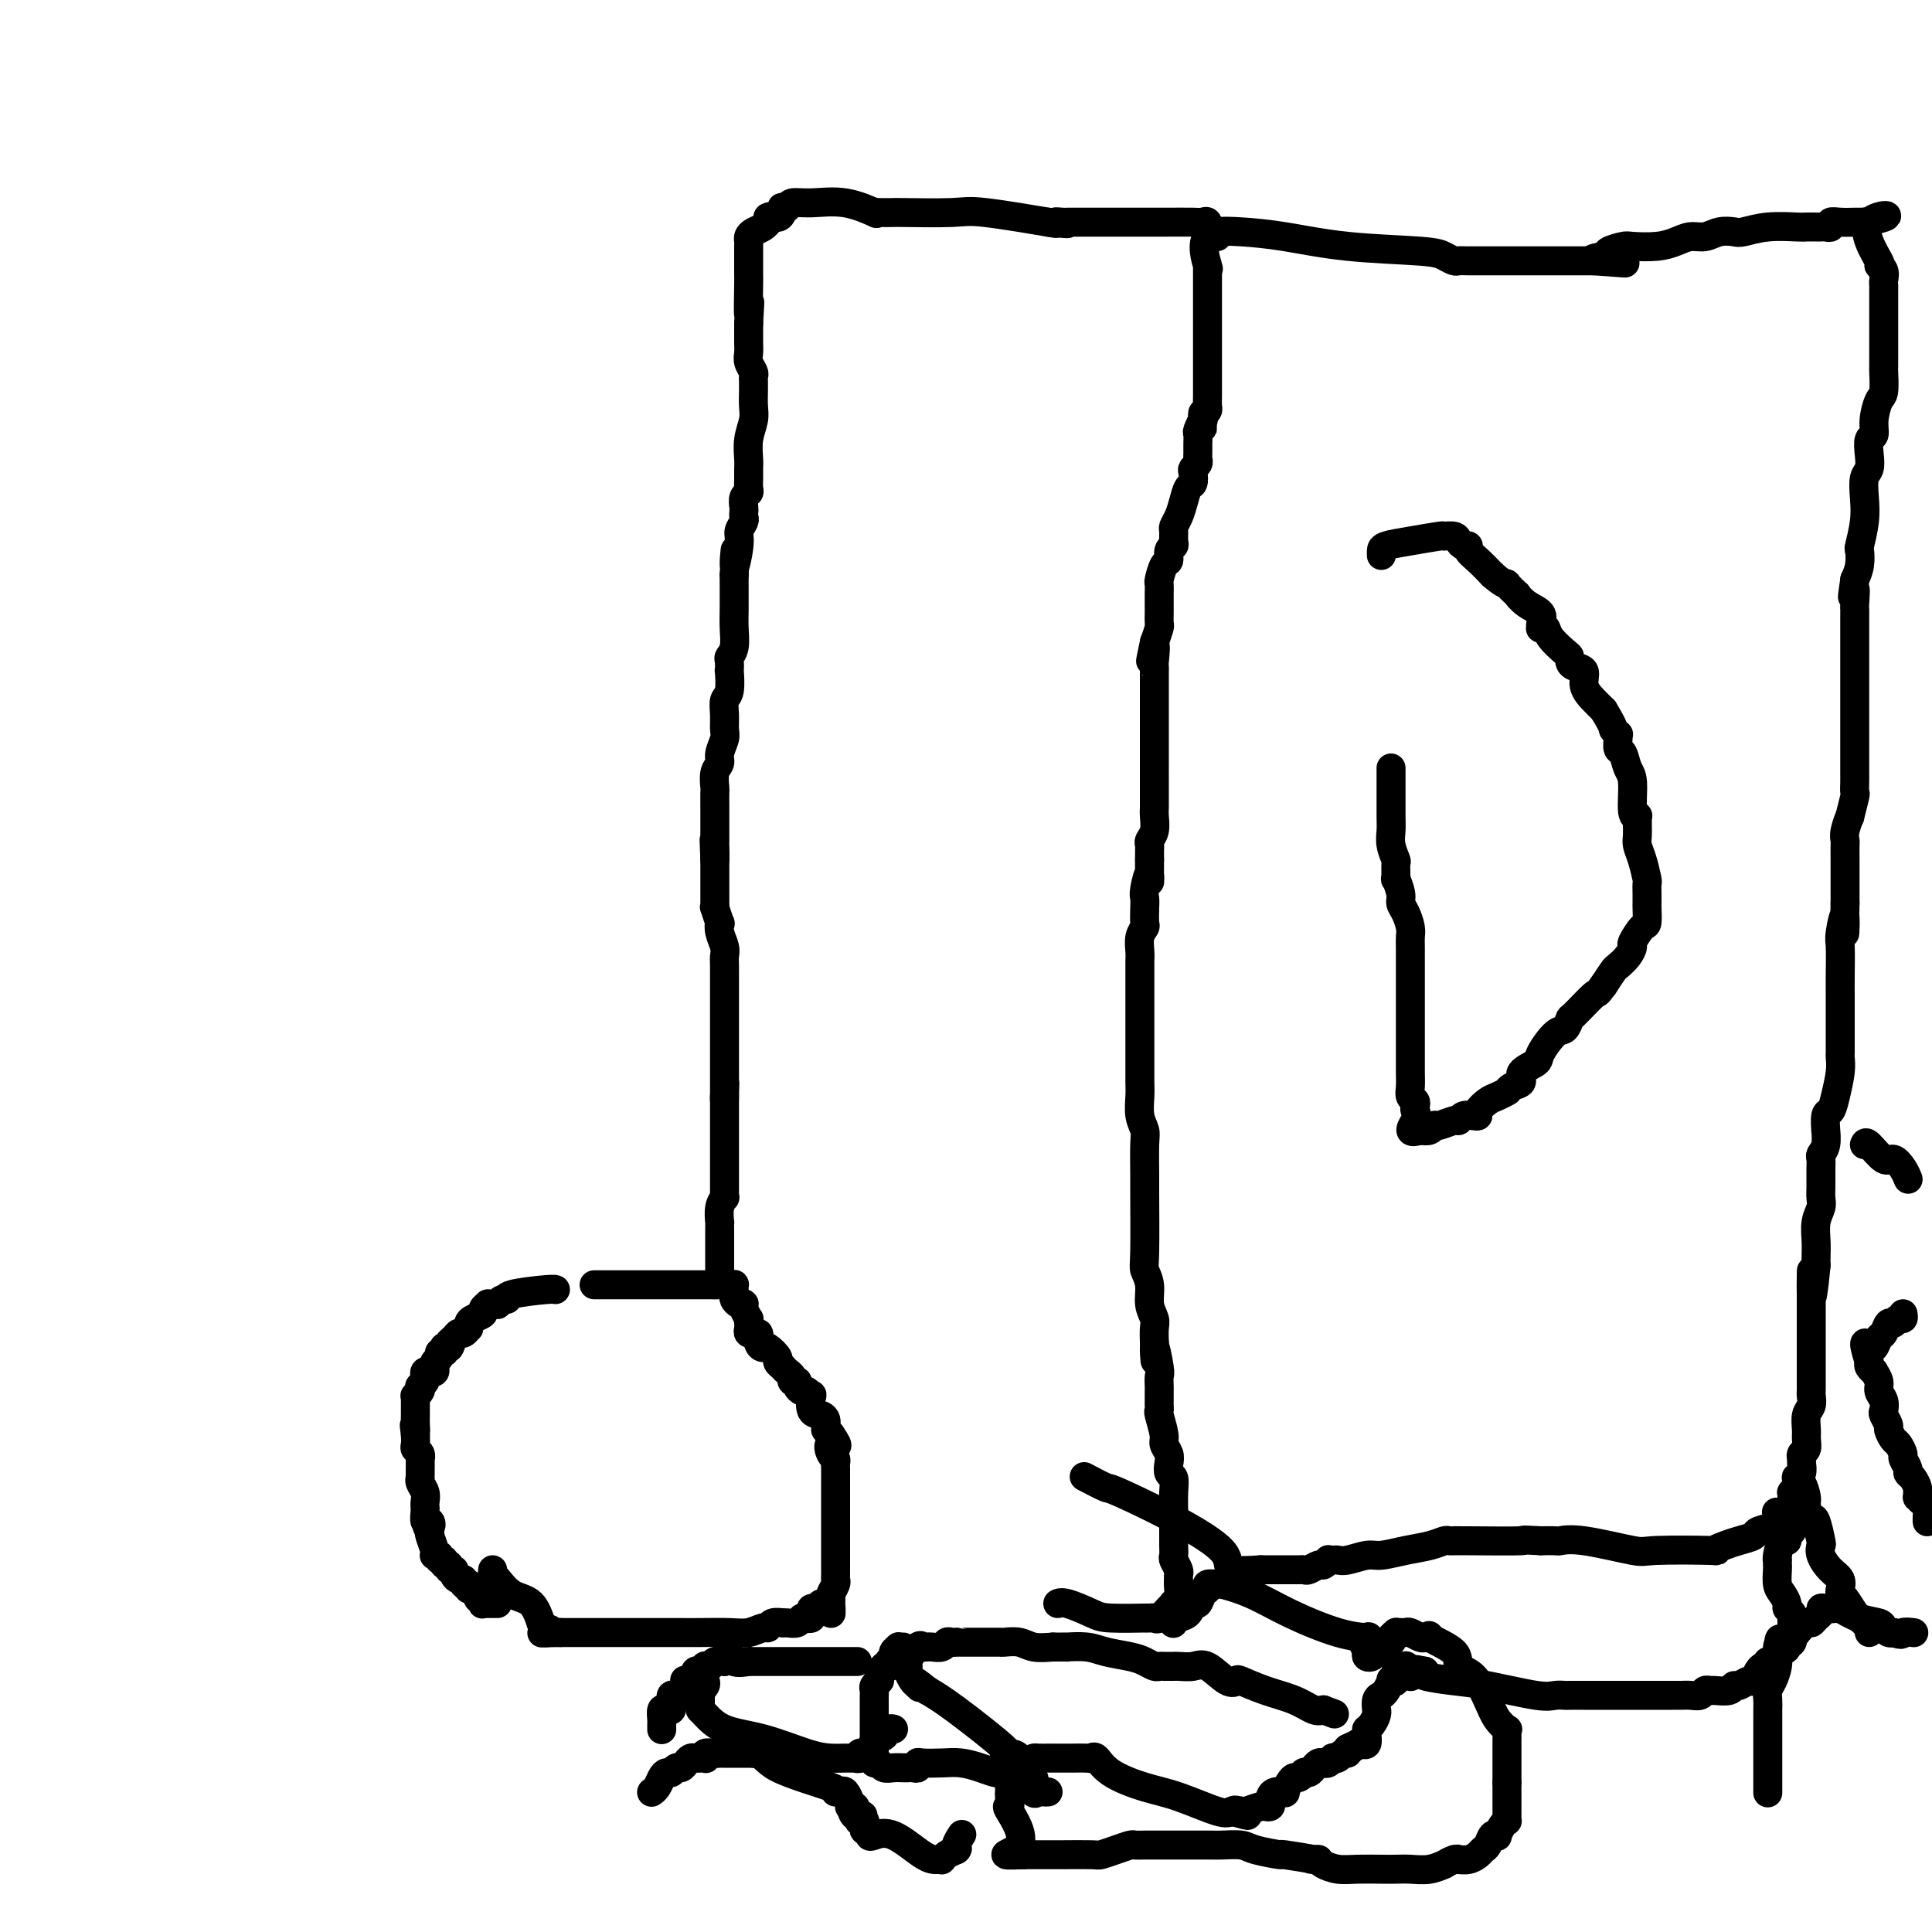 <svg viewBox='0 0 400 400' version='1.1' xmlns='http://www.w3.org/2000/svg' xmlns:xlink='http://www.w3.org/1999/xlink'><g fill='none' stroke='#000000' stroke-width='6' stroke-linecap='round' stroke-linejoin='round'><path d='M103,332c-0.301,0.001 -0.603,0.001 -1,0c-0.397,-0.001 -0.890,-0.004 -1,0c-0.110,0.004 0.163,0.016 0,0c-0.163,-0.016 -0.761,-0.060 -1,0c-0.239,0.060 -0.119,0.222 0,0c0.119,-0.222 0.239,-0.829 0,-1c-0.239,-0.171 -0.835,0.095 -1,0c-0.165,-0.095 0.100,-0.551 0,-1c-0.100,-0.449 -0.565,-0.890 -1,-1c-0.435,-0.110 -0.838,0.111 -1,0c-0.162,-0.111 -0.081,-0.556 0,-1'/><path d='M97,328c-0.945,-0.614 -0.309,-0.150 0,0c0.309,0.150 0.289,-0.015 0,0c-0.289,0.015 -0.847,0.210 -1,0c-0.153,-0.210 0.098,-0.826 0,-1c-0.098,-0.174 -0.547,0.093 -1,0c-0.453,-0.093 -0.910,-0.546 -1,-1c-0.090,-0.454 0.187,-0.910 0,-1c-0.187,-0.090 -0.839,0.187 -1,0c-0.161,-0.187 0.168,-0.839 0,-1c-0.168,-0.161 -0.833,0.167 -1,0c-0.167,-0.167 0.166,-0.829 0,-1c-0.166,-0.171 -0.829,0.151 -1,0c-0.171,-0.151 0.151,-0.773 0,-1c-0.151,-0.227 -0.776,-0.057 -1,0c-0.224,0.057 -0.046,0.001 0,0c0.046,-0.001 -0.039,0.051 0,0c0.039,-0.051 0.203,-0.206 0,-1c-0.203,-0.794 -0.772,-2.227 -1,-3c-0.228,-0.773 -0.114,-0.887 0,-1'/><path d='M89,317c-1.254,-1.860 -0.389,-1.010 0,-1c0.389,0.010 0.300,-0.820 0,-1c-0.300,-0.180 -0.813,0.289 -1,0c-0.187,-0.289 -0.049,-1.337 0,-2c0.049,-0.663 0.009,-0.941 0,-1c-0.009,-0.059 0.012,0.099 0,0c-0.012,-0.099 -0.056,-0.457 0,-1c0.056,-0.543 0.211,-1.270 0,-2c-0.211,-0.730 -0.789,-1.461 -1,-2c-0.211,-0.539 -0.057,-0.886 0,-1c0.057,-0.114 0.016,0.005 0,0c-0.016,-0.005 -0.008,-0.134 0,-1c0.008,-0.866 0.016,-2.469 0,-3c-0.016,-0.531 -0.057,0.010 0,0c0.057,-0.010 0.211,-0.570 0,-1c-0.211,-0.430 -0.788,-0.731 -1,-1c-0.212,-0.269 -0.061,-0.505 0,-1c0.061,-0.495 0.030,-1.247 0,-2'/><path d='M86,297c-0.464,-3.288 -0.124,-1.507 0,-1c0.124,0.507 0.033,-0.259 0,-1c-0.033,-0.741 -0.009,-1.455 0,-2c0.009,-0.545 0.003,-0.921 0,-1c-0.003,-0.079 -0.002,0.137 0,0c0.002,-0.137 0.004,-0.628 0,-1c-0.004,-0.372 -0.015,-0.626 0,-1c0.015,-0.374 0.056,-0.870 0,-1c-0.056,-0.130 -0.207,0.106 0,0c0.207,-0.106 0.774,-0.553 1,-1c0.226,-0.447 0.112,-0.894 0,-1c-0.112,-0.106 -0.224,0.129 0,0c0.224,-0.129 0.782,-0.622 1,-1c0.218,-0.378 0.097,-0.641 0,-1c-0.097,-0.359 -0.170,-0.814 0,-1c0.170,-0.186 0.582,-0.101 1,0c0.418,0.101 0.843,0.220 1,0c0.157,-0.220 0.046,-0.780 0,-1c-0.046,-0.220 -0.027,-0.102 0,0c0.027,0.102 0.064,0.186 0,0c-0.064,-0.186 -0.227,-0.642 0,-1c0.227,-0.358 0.845,-0.618 1,-1c0.155,-0.382 -0.152,-0.887 0,-1c0.152,-0.113 0.762,0.166 1,0c0.238,-0.166 0.102,-0.775 0,-1c-0.102,-0.225 -0.172,-0.064 0,0c0.172,0.064 0.586,0.032 1,0'/><path d='M93,279c0.726,-0.957 0.041,-0.849 0,-1c-0.041,-0.151 0.564,-0.562 1,-1c0.436,-0.438 0.705,-0.905 1,-1c0.295,-0.095 0.617,0.182 1,0c0.383,-0.182 0.829,-0.822 1,-1c0.171,-0.178 0.069,0.107 0,0c-0.069,-0.107 -0.106,-0.607 0,-1c0.106,-0.393 0.353,-0.680 1,-1c0.647,-0.320 1.694,-0.674 2,-1c0.306,-0.326 -0.129,-0.623 0,-1c0.129,-0.377 0.823,-0.833 1,-1c0.177,-0.167 -0.164,-0.044 0,0c0.164,0.044 0.831,0.008 1,0c0.169,-0.008 -0.160,0.013 0,0c0.160,-0.013 0.811,-0.059 1,0c0.189,0.059 -0.083,0.222 0,0c0.083,-0.222 0.520,-0.830 1,-1c0.480,-0.170 1.004,0.098 1,0c-0.004,-0.098 -0.537,-0.562 1,-1c1.537,-0.438 5.145,-0.849 7,-1c1.855,-0.151 1.959,-0.043 2,0c0.041,0.043 0.021,0.022 0,0'/><path d='M123,266c0.982,0.000 1.963,0.000 3,0c1.037,0.000 2.129,0.000 4,0c1.871,0.000 4.521,0.000 6,0c1.479,0.000 1.789,0.000 2,0c0.211,0.000 0.325,0.000 1,0c0.675,0.000 1.913,0.000 3,0c1.087,0.000 2.025,0.000 3,0c0.975,0.000 1.988,0.000 3,0'/><path d='M148,266c4.111,-0.000 1.889,-0.000 1,0c-0.889,0.000 -0.445,0.000 0,0c0.445,-0.000 0.890,-0.001 1,0c0.110,0.001 -0.114,0.003 0,0c0.114,-0.003 0.567,-0.012 1,0c0.433,0.012 0.847,0.044 1,0c0.153,-0.044 0.044,-0.166 0,0c-0.044,0.166 -0.022,0.619 0,1c0.022,0.381 0.045,0.690 0,1c-0.045,0.310 -0.157,0.621 0,1c0.157,0.379 0.582,0.827 1,1c0.418,0.173 0.830,0.070 1,0c0.170,-0.070 0.098,-0.107 0,0c-0.098,0.107 -0.222,0.357 0,1c0.222,0.643 0.791,1.679 1,2c0.209,0.321 0.060,-0.072 0,0c-0.060,0.072 -0.030,0.608 0,1c0.030,0.392 0.060,0.641 0,1c-0.060,0.359 -0.208,0.827 0,1c0.208,0.173 0.774,0.049 1,0c0.226,-0.049 0.113,-0.025 0,0'/><path d='M156,276c1.478,1.444 1.175,0.054 1,0c-0.175,-0.054 -0.220,1.228 0,2c0.220,0.772 0.704,1.034 1,1c0.296,-0.034 0.404,-0.364 1,0c0.596,0.364 1.679,1.421 2,2c0.321,0.579 -0.120,0.680 0,1c0.120,0.320 0.802,0.860 1,1c0.198,0.140 -0.087,-0.120 0,0c0.087,0.120 0.545,0.621 1,1c0.455,0.379 0.907,0.637 1,1c0.093,0.363 -0.172,0.832 0,1c0.172,0.168 0.781,0.035 1,0c0.219,-0.035 0.047,0.028 0,0c-0.047,-0.028 0.029,-0.147 0,0c-0.029,0.147 -0.165,0.558 0,1c0.165,0.442 0.631,0.914 1,1c0.369,0.086 0.641,-0.212 1,0c0.359,0.212 0.804,0.936 1,1c0.196,0.064 0.144,-0.530 0,0c-0.144,0.530 -0.378,2.184 0,3c0.378,0.816 1.368,0.792 2,1c0.632,0.208 0.904,0.647 1,1c0.096,0.353 0.015,0.620 0,1c-0.015,0.380 0.034,0.871 0,1c-0.034,0.129 -0.153,-0.106 0,0c0.153,0.106 0.576,0.553 1,1'/><path d='M172,297c2.491,3.593 0.720,2.075 0,2c-0.720,-0.075 -0.389,1.294 0,2c0.389,0.706 0.836,0.750 1,1c0.164,0.250 0.044,0.708 0,1c-0.044,0.292 -0.012,0.420 0,1c0.012,0.580 0.003,1.612 0,2c-0.003,0.388 -0.001,0.131 0,0c0.001,-0.131 0.000,-0.134 0,0c-0.000,0.134 -0.000,0.407 0,1c0.000,0.593 0.000,1.506 0,2c-0.000,0.494 -0.000,0.569 0,1c0.000,0.431 0.000,1.220 0,2c-0.000,0.780 -0.000,1.552 0,2c0.000,0.448 0.000,0.571 0,1c-0.000,0.429 -0.000,1.164 0,2c0.000,0.836 0.000,1.773 0,2c-0.000,0.227 -0.000,-0.255 0,0c0.000,0.255 0.000,1.248 0,2c-0.000,0.752 -0.000,1.262 0,2c0.000,0.738 0.001,1.702 0,2c-0.001,0.298 -0.004,-0.071 0,0c0.004,0.071 0.015,0.583 0,1c-0.015,0.417 -0.056,0.741 0,1c0.056,0.259 0.207,0.454 0,1c-0.207,0.546 -0.774,1.442 -1,2c-0.226,0.558 -0.113,0.779 0,1'/><path d='M172,331c0.048,5.482 0.167,2.186 0,1c-0.167,-1.186 -0.619,-0.262 -1,0c-0.381,0.262 -0.690,-0.136 -1,0c-0.310,0.136 -0.622,0.807 -1,1c-0.378,0.193 -0.822,-0.093 -1,0c-0.178,0.093 -0.088,0.565 0,1c0.088,0.435 0.175,0.835 0,1c-0.175,0.165 -0.611,0.097 -1,0c-0.389,-0.097 -0.729,-0.222 -1,0c-0.271,0.222 -0.471,0.790 -1,1c-0.529,0.210 -1.385,0.060 -2,0c-0.615,-0.060 -0.989,-0.031 -1,0c-0.011,0.031 0.342,0.065 0,0c-0.342,-0.065 -1.380,-0.228 -2,0c-0.620,0.228 -0.823,0.846 -1,1c-0.177,0.154 -0.328,-0.155 -1,0c-0.672,0.155 -1.866,0.774 -3,1c-1.134,0.226 -2.209,0.061 -4,0c-1.791,-0.061 -4.299,-0.016 -6,0c-1.701,0.016 -2.597,0.004 -4,0c-1.403,-0.004 -3.314,-0.001 -4,0c-0.686,0.001 -0.146,0.000 0,0c0.146,-0.000 -0.102,-0.000 -1,0c-0.898,0.000 -2.447,0.000 -4,0c-1.553,-0.000 -3.110,-0.000 -5,0c-1.890,0.000 -4.111,0.000 -6,0c-1.889,-0.000 -3.444,-0.000 -5,0'/><path d='M116,338c-6.437,0.060 -3.029,0.211 -2,0c1.029,-0.211 -0.319,-0.785 -1,-1c-0.681,-0.215 -0.694,-0.071 -1,-1c-0.306,-0.929 -0.905,-2.932 -2,-4c-1.095,-1.068 -2.686,-1.200 -4,-2c-1.314,-0.800 -2.352,-2.266 -3,-3c-0.648,-0.734 -0.905,-0.736 -1,-1c-0.095,-0.264 -0.027,-0.790 0,-1c0.027,-0.210 0.014,-0.105 0,0'/><path d='M149,263c0.000,-0.290 0.000,-0.581 0,-1c-0.000,-0.419 -0.000,-0.968 0,-2c0.000,-1.032 0.000,-2.547 0,-3c-0.000,-0.453 -0.001,0.157 0,0c0.001,-0.157 0.004,-1.079 0,-2c-0.004,-0.921 -0.015,-1.840 0,-2c0.015,-0.160 0.057,0.438 0,0c-0.057,-0.438 -0.211,-1.914 0,-3c0.211,-1.086 0.789,-1.782 1,-2c0.211,-0.218 0.057,0.042 0,0c-0.057,-0.042 -0.015,-0.386 0,-1c0.015,-0.614 0.004,-1.498 0,-2c-0.004,-0.502 -0.001,-0.622 0,-1c0.001,-0.378 0.000,-1.016 0,-2c-0.000,-0.984 -0.000,-2.315 0,-3c0.000,-0.685 0.000,-0.723 0,-1c-0.000,-0.277 -0.000,-0.795 0,-1c0.000,-0.205 0.000,-0.099 0,-1c-0.000,-0.901 -0.000,-2.808 0,-4c0.000,-1.192 0.000,-1.667 0,-2c-0.000,-0.333 -0.000,-0.524 0,-1c0.000,-0.476 0.000,-1.238 0,-2'/><path d='M150,227c0.155,-5.533 0.041,-1.365 0,0c-0.041,1.365 -0.011,-0.071 0,-1c0.011,-0.929 0.003,-1.350 0,-2c-0.003,-0.650 -0.001,-1.530 0,-2c0.001,-0.470 0.000,-0.529 0,-1c-0.000,-0.471 -0.000,-1.354 0,-2c0.000,-0.646 0.000,-1.056 0,-1c-0.000,0.056 -0.000,0.576 0,0c0.000,-0.576 0.000,-2.248 0,-3c-0.000,-0.752 -0.000,-0.583 0,-1c0.000,-0.417 0.000,-1.420 0,-2c-0.000,-0.580 -0.000,-0.735 0,-1c0.000,-0.265 0.000,-0.638 0,-1c-0.000,-0.362 -0.000,-0.711 0,-1c0.000,-0.289 0.000,-0.518 0,-1c-0.000,-0.482 -0.000,-1.217 0,-2c0.000,-0.783 0.001,-1.612 0,-2c-0.001,-0.388 -0.004,-0.334 0,-1c0.004,-0.666 0.015,-2.054 0,-3c-0.015,-0.946 -0.056,-1.452 0,-2c0.056,-0.548 0.207,-1.139 0,-2c-0.207,-0.861 -0.774,-1.991 -1,-3c-0.226,-1.009 -0.113,-1.897 0,-2c0.113,-0.103 0.226,0.579 0,0c-0.226,-0.579 -0.793,-2.417 -1,-3c-0.207,-0.583 -0.056,0.091 0,0c0.056,-0.091 0.015,-0.947 0,-1c-0.015,-0.053 -0.004,0.697 0,0c0.004,-0.697 0.001,-2.842 0,-4c-0.001,-1.158 -0.000,-1.331 0,-2c0.000,-0.669 0.000,-1.835 0,-3'/><path d='M148,178c-0.309,-7.691 -0.083,-2.417 0,-1c0.083,1.417 0.022,-1.022 0,-2c-0.022,-0.978 -0.006,-0.494 0,-1c0.006,-0.506 0.002,-2.004 0,-3c-0.002,-0.996 -0.002,-1.492 0,-2c0.002,-0.508 0.004,-1.028 0,-2c-0.004,-0.972 -0.016,-2.395 0,-3c0.016,-0.605 0.061,-0.393 0,-1c-0.061,-0.607 -0.227,-2.035 0,-3c0.227,-0.965 0.846,-1.468 1,-2c0.154,-0.532 -0.156,-1.091 0,-2c0.156,-0.909 0.778,-2.166 1,-3c0.222,-0.834 0.046,-1.244 0,-2c-0.046,-0.756 0.040,-1.857 0,-3c-0.040,-1.143 -0.207,-2.327 0,-3c0.207,-0.673 0.786,-0.834 1,-2c0.214,-1.166 0.061,-3.336 0,-4c-0.061,-0.664 -0.030,0.178 0,0c0.030,-0.178 0.061,-1.375 0,-2c-0.061,-0.625 -0.212,-0.679 0,-1c0.212,-0.321 0.789,-0.909 1,-2c0.211,-1.091 0.057,-2.684 0,-4c-0.057,-1.316 -0.015,-2.355 0,-4c0.015,-1.645 0.004,-3.894 0,-5c-0.004,-1.106 -0.001,-1.067 0,-1c0.001,0.067 0.000,0.162 0,0c-0.000,-0.162 -0.000,-0.581 0,-1'/><path d='M152,119c0.554,-9.379 -0.062,-3.325 0,-2c0.062,1.325 0.801,-2.079 1,-4c0.199,-1.921 -0.143,-2.359 0,-3c0.143,-0.641 0.769,-1.485 1,-2c0.231,-0.515 0.066,-0.702 0,-1c-0.066,-0.298 -0.032,-0.709 0,-1c0.032,-0.291 0.061,-0.462 0,-1c-0.061,-0.538 -0.213,-1.443 0,-2c0.213,-0.557 0.789,-0.767 1,-1c0.211,-0.233 0.055,-0.491 0,-1c-0.055,-0.509 -0.011,-1.270 0,-2c0.011,-0.730 -0.011,-1.430 0,-2c0.011,-0.570 0.056,-1.011 0,-2c-0.056,-0.989 -0.211,-2.527 0,-4c0.211,-1.473 0.789,-2.881 1,-4c0.211,-1.119 0.056,-1.949 0,-3c-0.056,-1.051 -0.014,-2.322 0,-3c0.014,-0.678 0.000,-0.762 0,-1c-0.000,-0.238 0.014,-0.630 0,-1c-0.014,-0.370 -0.056,-0.718 0,-1c0.056,-0.282 0.211,-0.499 0,-1c-0.211,-0.501 -0.789,-1.287 -1,-2c-0.211,-0.713 -0.057,-1.353 0,-2c0.057,-0.647 0.015,-1.300 0,-2c-0.015,-0.700 -0.004,-1.445 0,-2c0.004,-0.555 0.001,-0.919 0,-1c-0.001,-0.081 -0.000,0.120 0,0c0.000,-0.120 0.000,-0.560 0,-1'/><path d='M155,67c0.464,-8.157 0.124,-2.550 0,-2c-0.124,0.550 -0.033,-3.957 0,-6c0.033,-2.043 0.009,-1.622 0,-2c-0.009,-0.378 -0.002,-1.554 0,-2c0.002,-0.446 0.001,-0.161 0,0c-0.001,0.161 -0.000,0.197 0,0c0.000,-0.197 0.000,-0.627 0,-1c-0.000,-0.373 -0.000,-0.688 0,-1c0.000,-0.312 0.000,-0.623 0,-1c-0.000,-0.377 -0.001,-0.822 0,-1c0.001,-0.178 0.002,-0.089 0,0c-0.002,0.089 -0.008,0.179 0,0c0.008,-0.179 0.030,-0.626 0,-1c-0.030,-0.374 -0.113,-0.675 0,-1c0.113,-0.325 0.423,-0.675 1,-1c0.577,-0.325 1.423,-0.626 2,-1c0.577,-0.374 0.887,-0.822 1,-1c0.113,-0.178 0.031,-0.086 0,0c-0.031,0.086 -0.009,0.168 0,0c0.009,-0.168 0.004,-0.584 0,-1'/><path d='M159,45c1.012,-0.574 1.543,-0.009 2,0c0.457,0.009 0.842,-0.537 1,-1c0.158,-0.463 0.091,-0.841 0,-1c-0.091,-0.159 -0.204,-0.097 0,0c0.204,0.097 0.725,0.230 1,0c0.275,-0.230 0.304,-0.822 1,-1c0.696,-0.178 2.057,0.057 4,0c1.943,-0.057 4.466,-0.408 7,0c2.534,0.408 5.080,1.573 6,2c0.920,0.427 0.214,0.115 0,0c-0.214,-0.115 0.064,-0.033 1,0c0.936,0.033 2.530,0.016 3,0c0.470,-0.016 -0.183,-0.032 2,0c2.183,0.032 7.204,0.112 10,0c2.796,-0.112 3.368,-0.415 7,0c3.632,0.415 10.323,1.547 13,2c2.677,0.453 1.338,0.226 0,0'/><path d='M217,46c6.892,0.619 3.121,0.166 2,0c-1.121,-0.166 0.406,-0.044 1,0c0.594,0.044 0.253,0.012 1,0c0.747,-0.012 2.581,-0.003 5,0c2.419,0.003 5.422,-0.001 8,0c2.578,0.001 4.729,0.006 7,0c2.271,-0.006 4.660,-0.022 6,0c1.340,0.022 1.630,0.083 2,0c0.370,-0.083 0.820,-0.309 1,0c0.180,0.309 0.090,1.155 0,2'/><path d='M250,48c5.105,0.173 1.368,-0.396 0,1c-1.368,1.396 -0.367,4.755 0,6c0.367,1.245 0.098,0.375 0,0c-0.098,-0.375 -0.026,-0.255 0,0c0.026,0.255 0.007,0.646 0,1c-0.007,0.354 -0.002,0.672 0,1c0.002,0.328 0.001,0.665 0,1c-0.001,0.335 -0.000,0.667 0,1c0.000,0.333 0.000,0.668 0,1c-0.000,0.332 -0.000,0.663 0,1c0.000,0.337 0.000,0.682 0,1c-0.000,0.318 -0.000,0.610 0,1c0.000,0.390 0.000,0.878 0,1c-0.000,0.122 -0.000,-0.120 0,0c0.000,0.120 0.000,0.604 0,1c-0.000,0.396 -0.000,0.706 0,1c0.000,0.294 0.000,0.572 0,1c-0.000,0.428 -0.000,1.007 0,1c0.000,-0.007 0.000,-0.599 0,0c-0.000,0.599 -0.000,2.388 0,3c0.000,0.612 0.000,0.046 0,0c-0.000,-0.046 -0.000,0.428 0,1c0.000,0.572 0.000,1.241 0,2c-0.000,0.759 -0.000,1.608 0,2c0.000,0.392 0.001,0.329 0,1c-0.001,0.671 -0.003,2.078 0,3c0.003,0.922 0.011,1.361 0,2c-0.011,0.639 -0.041,1.480 0,2c0.041,0.520 0.155,0.720 0,1c-0.155,0.280 -0.577,0.640 -1,1'/><path d='M249,86c-0.150,5.810 -0.026,1.335 0,0c0.026,-1.335 -0.046,0.471 0,1c0.046,0.529 0.208,-0.219 0,0c-0.208,0.219 -0.788,1.407 -1,2c-0.212,0.593 -0.056,0.593 0,1c0.056,0.407 0.011,1.223 0,2c-0.011,0.777 0.011,1.517 0,2c-0.011,0.483 -0.055,0.711 0,1c0.055,0.289 0.208,0.639 0,1c-0.208,0.361 -0.777,0.732 -1,1c-0.223,0.268 -0.101,0.431 0,1c0.101,0.569 0.181,1.543 0,2c-0.181,0.457 -0.623,0.398 -1,1c-0.377,0.602 -0.690,1.867 -1,3c-0.310,1.133 -0.618,2.135 -1,3c-0.382,0.865 -0.838,1.593 -1,2c-0.162,0.407 -0.028,0.495 0,1c0.028,0.505 -0.048,1.429 0,2c0.048,0.571 0.219,0.791 0,1c-0.219,0.209 -0.829,0.408 -1,1c-0.171,0.592 0.098,1.576 0,2c-0.098,0.424 -0.562,0.288 -1,1c-0.438,0.712 -0.849,2.271 -1,3c-0.151,0.729 -0.040,0.628 0,1c0.040,0.372 0.011,1.217 0,2c-0.011,0.783 -0.002,1.504 0,2c0.002,0.496 -0.002,0.768 0,1c0.002,0.232 0.011,0.423 0,1c-0.011,0.577 -0.041,1.540 0,2c0.041,0.460 0.155,0.417 0,1c-0.155,0.583 -0.577,1.791 -1,3'/><path d='M239,133c-1.547,7.329 -0.415,2.152 0,1c0.415,-1.152 0.111,1.723 0,3c-0.111,1.277 -0.030,0.957 0,1c0.030,0.043 0.008,0.450 0,1c-0.008,0.550 -0.002,1.243 0,2c0.002,0.757 0.001,1.578 0,2c-0.001,0.422 -0.000,0.446 0,1c0.000,0.554 0.000,1.639 0,2c-0.000,0.361 -0.000,-0.000 0,0c0.000,0.000 0.000,0.362 0,1c-0.000,0.638 -0.000,1.554 0,2c0.000,0.446 0.000,0.423 0,1c-0.000,0.577 -0.000,1.755 0,2c0.000,0.245 -0.000,-0.441 0,0c0.000,0.441 0.000,2.011 0,3c-0.000,0.989 -0.000,1.397 0,2c0.000,0.603 0.000,1.400 0,2c-0.000,0.600 -0.000,1.003 0,1c0.000,-0.003 0.000,-0.411 0,0c-0.000,0.411 -0.000,1.642 0,2c0.000,0.358 0.001,-0.157 0,0c-0.001,0.157 -0.004,0.987 0,2c0.004,1.013 0.015,2.208 0,3c-0.015,0.792 -0.057,1.182 0,2c0.057,0.818 0.211,2.064 0,3c-0.211,0.936 -0.789,1.561 -1,2c-0.211,0.439 -0.057,0.692 0,1c0.057,0.308 0.015,0.670 0,1c-0.015,0.330 -0.004,0.627 0,1c0.004,0.373 0.001,0.821 0,1c-0.001,0.179 -0.001,0.090 0,0'/><path d='M238,178c-0.094,7.486 0.171,3.701 0,3c-0.171,-0.701 -0.777,1.681 -1,3c-0.223,1.319 -0.064,1.574 0,2c0.064,0.426 0.031,1.024 0,2c-0.031,0.976 -0.061,2.330 0,3c0.061,0.670 0.212,0.654 0,1c-0.212,0.346 -0.789,1.053 -1,2c-0.211,0.947 -0.057,2.134 0,3c0.057,0.866 0.015,1.410 0,2c-0.015,0.590 -0.004,1.226 0,2c0.004,0.774 0.001,1.687 0,3c-0.001,1.313 -0.000,3.026 0,4c0.000,0.974 0.000,1.208 0,2c-0.000,0.792 -0.000,2.141 0,3c0.000,0.859 0.000,1.229 0,2c-0.000,0.771 -0.001,1.942 0,3c0.001,1.058 0.004,2.002 0,3c-0.004,0.998 -0.015,2.049 0,3c0.015,0.951 0.057,1.804 0,3c-0.057,1.196 -0.211,2.737 0,4c0.211,1.263 0.789,2.247 1,3c0.211,0.753 0.055,1.275 0,3c-0.055,1.725 -0.011,4.652 0,6c0.011,1.348 -0.012,1.116 0,4c0.012,2.884 0.060,8.884 0,12c-0.060,3.116 -0.226,3.348 0,4c0.226,0.652 0.845,1.724 1,3c0.155,1.276 -0.154,2.754 0,4c0.154,1.246 0.772,2.258 1,3c0.228,0.742 0.065,1.212 0,2c-0.065,0.788 -0.033,1.894 0,3'/><path d='M239,278c0.403,7.279 -0.088,1.977 0,1c0.088,-0.977 0.756,2.372 1,4c0.244,1.628 0.065,1.535 0,2c-0.065,0.465 -0.017,1.487 0,2c0.017,0.513 0.004,0.516 0,1c-0.004,0.484 0.003,1.450 0,2c-0.003,0.550 -0.016,0.686 0,1c0.016,0.314 0.061,0.808 0,1c-0.061,0.192 -0.226,0.081 0,1c0.226,0.919 0.844,2.866 1,4c0.156,1.134 -0.151,1.454 0,2c0.151,0.546 0.758,1.316 1,2c0.242,0.684 0.117,1.280 0,2c-0.117,0.720 -0.228,1.562 0,2c0.228,0.438 0.793,0.471 1,1c0.207,0.529 0.055,1.553 0,3c-0.055,1.447 -0.015,3.315 0,4c0.015,0.685 0.004,0.185 0,1c-0.004,0.815 -0.001,2.943 0,4c0.001,1.057 -0.001,1.042 0,1c0.001,-0.042 0.004,-0.110 0,0c-0.004,0.110 -0.015,0.396 0,1c0.015,0.604 0.057,1.524 0,2c-0.057,0.476 -0.211,0.509 0,1c0.211,0.491 0.789,1.441 1,2c0.211,0.559 0.057,0.727 0,1c-0.057,0.273 -0.016,0.649 0,1c0.016,0.351 0.008,0.675 0,1'/><path d='M244,328c0.757,7.569 0.150,1.492 0,0c-0.150,-1.492 0.156,1.600 0,3c-0.156,1.400 -0.776,1.109 -1,1c-0.224,-0.109 -0.053,-0.036 0,0c0.053,0.036 -0.013,0.034 0,0c0.013,-0.034 0.106,-0.100 0,0c-0.106,0.100 -0.412,0.367 -1,1c-0.588,0.633 -1.458,1.634 -2,2c-0.542,0.366 -0.757,0.099 -1,0c-0.243,-0.099 -0.513,-0.028 -1,0c-0.487,0.028 -1.191,0.014 -1,0c0.191,-0.014 1.277,-0.028 0,0c-1.277,0.028 -4.917,0.099 -7,0c-2.083,-0.099 -2.610,-0.367 -4,-1c-1.390,-0.633 -3.643,-1.632 -5,-2c-1.357,-0.368 -1.816,-0.105 -2,0c-0.184,0.105 -0.092,0.053 0,0'/><path d='M252,49c-0.369,-0.407 -0.738,-0.814 0,-1c0.738,-0.186 2.582,-0.152 5,0c2.418,0.152 5.411,0.423 9,1c3.589,0.577 7.773,1.461 13,2c5.227,0.539 11.495,0.733 15,1c3.505,0.267 4.246,0.607 5,1c0.754,0.393 1.520,0.837 2,1c0.480,0.163 0.673,0.044 1,0c0.327,-0.044 0.786,-0.012 2,0c1.214,0.012 3.182,0.003 5,0c1.818,-0.003 3.487,-0.001 6,0c2.513,0.001 5.869,0.000 8,0c2.131,-0.000 3.037,-0.000 4,0c0.963,0.000 1.981,0.000 3,0'/><path d='M330,54c12.237,0.822 3.828,0.378 1,0c-2.828,-0.378 -0.077,-0.689 1,-1c1.077,-0.311 0.480,-0.622 1,-1c0.520,-0.378 2.159,-0.823 3,-1c0.841,-0.177 0.886,-0.085 2,0c1.114,0.085 3.298,0.163 5,0c1.702,-0.163 2.921,-0.566 4,-1c1.079,-0.434 2.016,-0.900 3,-1c0.984,-0.100 2.014,0.166 3,0c0.986,-0.166 1.928,-0.762 3,-1c1.072,-0.238 2.275,-0.116 3,0c0.725,0.116 0.971,0.227 2,0c1.029,-0.227 2.839,-0.793 5,-1c2.161,-0.207 4.673,-0.056 6,0c1.327,0.056 1.470,0.016 2,0c0.530,-0.016 1.447,-0.008 2,0c0.553,0.008 0.741,0.016 1,0c0.259,-0.016 0.588,-0.057 1,0c0.412,0.057 0.908,0.211 1,0c0.092,-0.211 -0.220,-0.789 0,-1c0.220,-0.211 0.973,-0.057 2,0c1.027,0.057 2.327,0.015 3,0c0.673,-0.015 0.720,-0.004 1,0c0.280,0.004 0.794,0.001 1,0c0.206,-0.001 0.103,-0.001 0,0'/><path d='M386,46c8.764,-1.709 2.674,-1.982 1,0c-1.674,1.982 1.068,6.219 2,8c0.932,1.781 0.054,1.106 0,1c-0.054,-0.106 0.718,0.356 1,1c0.282,0.644 0.076,1.468 0,2c-0.076,0.532 -0.020,0.770 0,1c0.020,0.230 0.005,0.451 0,1c-0.005,0.549 -0.001,1.425 0,2c0.001,0.575 0.000,0.847 0,2c-0.000,1.153 -0.000,3.186 0,4c0.000,0.814 0.000,0.408 0,1c-0.000,0.592 -0.000,2.183 0,3c0.000,0.817 0.001,0.860 0,1c-0.001,0.140 -0.003,0.378 0,1c0.003,0.622 0.011,1.629 0,2c-0.011,0.371 -0.040,0.107 0,1c0.040,0.893 0.151,2.945 0,4c-0.151,1.055 -0.562,1.114 -1,2c-0.438,0.886 -0.901,2.597 -1,4c-0.099,1.403 0.166,2.496 0,3c-0.166,0.504 -0.763,0.420 -1,1c-0.237,0.580 -0.115,1.826 0,3c0.115,1.174 0.223,2.277 0,3c-0.223,0.723 -0.778,1.067 -1,2c-0.222,0.933 -0.111,2.455 0,4c0.111,1.545 0.223,3.113 0,5c-0.223,1.887 -0.781,4.093 -1,5c-0.219,0.907 -0.097,0.513 0,1c0.097,0.487 0.171,1.853 0,3c-0.171,1.147 -0.585,2.073 -1,3'/><path d='M384,120c-0.928,6.314 -0.249,2.600 0,2c0.249,-0.600 0.067,1.915 0,3c-0.067,1.085 -0.018,0.742 0,1c0.018,0.258 0.005,1.119 0,2c-0.005,0.881 -0.001,1.783 0,2c0.001,0.217 0.000,-0.250 0,0c-0.000,0.250 -0.000,1.216 0,2c0.000,0.784 0.000,1.386 0,2c-0.000,0.614 -0.000,1.239 0,2c0.000,0.761 0.000,1.657 0,2c-0.000,0.343 -0.000,0.132 0,1c0.000,0.868 -0.000,2.815 0,4c0.000,1.185 0.000,1.606 0,3c-0.000,1.394 -0.000,3.759 0,5c0.000,1.241 0.000,1.357 0,2c-0.000,0.643 -0.000,1.812 0,3c0.000,1.188 0.001,2.395 0,3c-0.001,0.605 -0.004,0.609 0,1c0.004,0.391 0.016,1.170 0,2c-0.016,0.830 -0.061,1.710 0,2c0.061,0.290 0.226,-0.010 0,1c-0.226,1.010 -0.845,3.329 -1,4c-0.155,0.671 0.155,-0.308 0,0c-0.155,0.308 -0.774,1.902 -1,3c-0.226,1.098 -0.061,1.700 0,2c0.061,0.300 0.016,0.299 0,1c-0.016,0.701 -0.004,2.106 0,3c0.004,0.894 0.001,1.279 0,2c-0.001,0.721 -0.000,1.777 0,3c0.000,1.223 0.000,2.611 0,4'/><path d='M382,187c-0.249,10.889 0.130,4.610 0,3c-0.130,-1.610 -0.767,1.448 -1,3c-0.233,1.552 -0.062,1.599 0,3c0.062,1.401 0.017,4.157 0,6c-0.017,1.843 -0.005,2.774 0,4c0.005,1.226 0.001,2.749 0,4c-0.001,1.251 -0.001,2.232 0,3c0.001,0.768 0.001,1.323 0,2c-0.001,0.677 -0.003,1.476 0,2c0.003,0.524 0.012,0.775 0,1c-0.012,0.225 -0.046,0.425 0,1c0.046,0.575 0.170,1.525 0,3c-0.170,1.475 -0.634,3.475 -1,5c-0.366,1.525 -0.633,2.576 -1,3c-0.367,0.424 -0.834,0.222 -1,1c-0.166,0.778 -0.030,2.536 0,3c0.030,0.464 -0.044,-0.368 0,0c0.044,0.368 0.208,1.935 0,3c-0.208,1.065 -0.788,1.630 -1,2c-0.212,0.370 -0.057,0.547 0,1c0.057,0.453 0.015,1.181 0,2c-0.015,0.819 -0.004,1.728 0,2c0.004,0.272 0.002,-0.093 0,0c-0.002,0.093 -0.004,0.646 0,1c0.004,0.354 0.015,0.510 0,1c-0.015,0.490 -0.057,1.314 0,2c0.057,0.686 0.211,1.234 0,2c-0.211,0.766 -0.789,1.752 -1,3c-0.211,1.248 -0.057,2.759 0,4c0.057,1.241 0.016,2.212 0,3c-0.016,0.788 -0.008,1.394 0,2'/><path d='M376,262c-1.155,11.960 -1.041,4.359 -1,2c0.041,-2.359 0.011,0.525 0,2c-0.011,1.475 -0.003,1.541 0,2c0.003,0.459 0.001,1.310 0,2c-0.001,0.690 -0.000,1.220 0,3c0.000,1.780 0.000,4.809 0,6c-0.000,1.191 0.000,0.543 0,1c-0.000,0.457 -0.000,2.019 0,3c0.000,0.981 0.001,1.379 0,2c-0.001,0.621 -0.004,1.464 0,2c0.004,0.536 0.015,0.766 0,1c-0.015,0.234 -0.057,0.471 0,1c0.057,0.529 0.212,1.350 0,2c-0.212,0.650 -0.793,1.130 -1,2c-0.207,0.870 -0.041,2.132 0,3c0.041,0.868 -0.041,1.342 0,2c0.041,0.658 0.207,1.499 0,2c-0.207,0.501 -0.787,0.663 -1,1c-0.213,0.337 -0.061,0.851 0,1c0.061,0.149 0.030,-0.067 0,0c-0.030,0.067 -0.060,0.417 0,1c0.060,0.583 0.208,1.400 0,2c-0.208,0.600 -0.774,0.983 -1,1c-0.226,0.017 -0.113,-0.333 0,0c0.113,0.333 0.226,1.349 0,2c-0.226,0.651 -0.793,0.937 -1,1c-0.207,0.063 -0.056,-0.099 0,0c0.056,0.099 0.016,0.457 0,1c-0.016,0.543 -0.008,1.272 0,2'/><path d='M371,312c-1.453,8.205 -2.586,3.718 -3,2c-0.414,-1.718 -0.108,-0.668 0,0c0.108,0.668 0.017,0.952 0,1c-0.017,0.048 0.039,-0.142 0,0c-0.039,0.142 -0.173,0.615 -1,1c-0.827,0.385 -2.346,0.681 -3,1c-0.654,0.319 -0.442,0.660 -1,1c-0.558,0.340 -1.887,0.679 -3,1c-1.113,0.321 -2.010,0.624 -3,1c-0.990,0.376 -2.074,0.825 -2,1c0.074,0.175 1.305,0.075 -1,0c-2.305,-0.075 -8.146,-0.125 -11,0c-2.854,0.125 -2.721,0.426 -5,0c-2.279,-0.426 -6.972,-1.578 -10,-2c-3.028,-0.422 -4.392,-0.114 -5,0c-0.608,0.114 -0.459,0.032 -1,0c-0.541,-0.032 -1.770,-0.016 -3,0'/><path d='M319,319c-5.703,-0.309 -2.460,-0.083 -4,0c-1.540,0.083 -7.865,0.021 -11,0c-3.135,-0.021 -3.082,-0.003 -3,0c0.082,0.003 0.194,-0.011 0,0c-0.194,0.011 -0.692,0.045 -1,0c-0.308,-0.045 -0.426,-0.171 -1,0c-0.574,0.171 -1.603,0.638 -3,1c-1.397,0.362 -3.162,0.619 -5,1c-1.838,0.381 -3.749,0.887 -5,1c-1.251,0.113 -1.842,-0.165 -3,0c-1.158,0.165 -2.884,0.775 -4,1c-1.116,0.225 -1.623,0.064 -2,0c-0.377,-0.064 -0.625,-0.032 -1,0c-0.375,0.032 -0.878,0.065 -1,0c-0.122,-0.065 0.136,-0.228 0,0c-0.136,0.228 -0.666,0.846 -1,1c-0.334,0.154 -0.470,-0.155 -1,0c-0.530,0.155 -1.453,0.774 -2,1c-0.547,0.226 -0.717,0.061 -1,0c-0.283,-0.061 -0.678,-0.016 -1,0c-0.322,0.016 -0.573,0.004 -1,0c-0.427,-0.004 -1.032,-0.001 -2,0c-0.968,0.001 -2.299,0.000 -3,0c-0.701,-0.000 -0.772,-0.000 -1,0c-0.228,0.000 -0.614,0.000 -1,0'/><path d='M261,325c-9.696,0.666 -4.935,-0.670 -8,-4c-3.065,-3.330 -13.956,-8.656 -19,-11c-5.044,-2.344 -4.243,-1.708 -5,-2c-0.757,-0.292 -3.074,-1.512 -4,-2c-0.926,-0.488 -0.463,-0.244 0,0'/><path d='M217,371c-0.344,0.024 -0.688,0.048 -1,0c-0.312,-0.048 -0.594,-0.167 -1,0c-0.406,0.167 -0.938,0.619 -1,0c-0.062,-0.619 0.345,-2.310 0,-3c-0.345,-0.690 -1.443,-0.378 -2,-1c-0.557,-0.622 -0.574,-2.179 -1,-3c-0.426,-0.821 -1.261,-0.905 -2,-1c-0.739,-0.095 -1.384,-0.201 -1,0c0.384,0.201 1.796,0.708 0,-1c-1.796,-1.708 -6.799,-5.631 -10,-8c-3.201,-2.369 -4.601,-3.185 -6,-4'/><path d='M192,350c-4.332,-3.484 -2.663,-1.694 -2,-1c0.663,0.694 0.321,0.291 0,0c-0.321,-0.291 -0.622,-0.470 -1,-1c-0.378,-0.530 -0.833,-1.409 -1,-2c-0.167,-0.591 -0.045,-0.892 0,-1c0.045,-0.108 0.015,-0.021 0,0c-0.015,0.021 -0.014,-0.022 0,0c0.014,0.022 0.043,0.111 0,0c-0.043,-0.111 -0.156,-0.421 0,-1c0.156,-0.579 0.580,-1.425 1,-2c0.420,-0.575 0.834,-0.879 1,-1c0.166,-0.121 0.083,-0.061 0,0'/><path d='M190,341c0.532,-0.619 0.863,-0.166 1,0c0.137,0.166 0.082,0.046 0,0c-0.082,-0.046 -0.191,-0.016 0,0c0.191,0.016 0.681,0.018 1,0c0.319,-0.018 0.468,-0.057 1,0c0.532,0.057 1.449,0.212 2,0c0.551,-0.212 0.737,-0.789 1,-1c0.263,-0.211 0.603,-0.057 1,0c0.397,0.057 0.852,0.015 1,0c0.148,-0.015 -0.010,-0.004 0,0c0.010,0.004 0.188,0.001 1,0c0.812,-0.001 2.259,-0.000 3,0c0.741,0.000 0.776,0.000 1,0c0.224,-0.000 0.636,0.000 1,0c0.364,-0.000 0.681,-0.001 1,0c0.319,0.001 0.640,0.004 1,0c0.360,-0.004 0.759,-0.015 1,0c0.241,0.015 0.322,0.056 1,0c0.678,-0.056 1.952,-0.207 3,0c1.048,0.207 1.871,0.774 3,1c1.129,0.226 2.565,0.113 4,0'/><path d='M218,341c4.710,0.001 2.484,0.003 2,0c-0.484,-0.003 0.772,-0.012 1,0c0.228,0.012 -0.574,0.044 0,0c0.574,-0.044 2.525,-0.166 4,0c1.475,0.166 2.476,0.619 4,1c1.524,0.381 3.573,0.691 5,1c1.427,0.309 2.232,0.619 3,1c0.768,0.381 1.498,0.834 2,1c0.502,0.166 0.777,0.044 1,0c0.223,-0.044 0.395,-0.011 1,0c0.605,0.011 1.644,-0.000 2,0c0.356,0.000 0.028,0.011 0,0c-0.028,-0.011 0.245,-0.045 1,0c0.755,0.045 1.992,0.168 3,0c1.008,-0.168 1.786,-0.627 3,0c1.214,0.627 2.862,2.342 4,3c1.138,0.658 1.765,0.261 2,0c0.235,-0.261 0.080,-0.385 1,0c0.920,0.385 2.917,1.278 5,2c2.083,0.722 4.253,1.271 6,2c1.747,0.729 3.071,1.637 4,2c0.929,0.363 1.465,0.182 2,0'/><path d='M274,354c4.000,1.500 2.000,0.750 0,0'/><path d='M243,336c-0.059,0.100 -0.118,0.200 0,0c0.118,-0.200 0.412,-0.702 1,-1c0.588,-0.298 1.468,-0.394 2,-1c0.532,-0.606 0.715,-1.721 1,-2c0.285,-0.279 0.672,0.279 1,0c0.328,-0.279 0.595,-1.395 1,-2c0.405,-0.605 0.946,-0.698 1,-1c0.054,-0.302 -0.379,-0.814 0,-1c0.379,-0.186 1.568,-0.045 2,0c0.432,0.045 0.105,-0.005 0,0c-0.105,0.005 0.010,0.064 0,0c-0.010,-0.064 -0.145,-0.251 1,0c1.145,0.251 3.571,0.942 6,2c2.429,1.058 4.861,2.485 8,4c3.139,1.515 6.986,3.117 10,4c3.014,0.883 5.196,1.045 6,1c0.804,-0.045 0.230,-0.299 0,0c-0.230,0.299 -0.115,1.149 0,2'/><path d='M283,341c4.642,2.023 1.247,0.581 0,0c-1.247,-0.581 -0.348,-0.301 0,0c0.348,0.301 0.143,0.624 0,1c-0.143,0.376 -0.225,0.806 0,1c0.225,0.194 0.758,0.153 1,0c0.242,-0.153 0.194,-0.419 1,-1c0.806,-0.581 2.468,-1.476 3,-2c0.532,-0.524 -0.064,-0.676 0,-1c0.064,-0.324 0.790,-0.820 1,-1c0.210,-0.180 -0.095,-0.045 0,0c0.095,0.045 0.589,-0.002 1,0c0.411,0.002 0.739,0.052 1,0c0.261,-0.052 0.455,-0.206 1,0c0.545,0.206 1.441,0.773 2,1c0.559,0.227 0.779,0.113 1,0'/><path d='M295,339c1.786,-0.447 0.250,-0.563 1,0c0.750,0.563 3.786,1.806 5,3c1.214,1.194 0.606,2.338 1,3c0.394,0.662 1.790,0.842 3,2c1.210,1.158 2.233,3.294 3,5c0.767,1.706 1.277,2.982 2,4c0.723,1.018 1.658,1.778 2,2c0.342,0.222 0.092,-0.096 0,0c-0.092,0.096 -0.025,0.604 0,1c0.025,0.396 0.007,0.680 0,1c-0.007,0.320 -0.002,0.676 0,1c0.002,0.324 0.000,0.615 0,1c-0.000,0.385 -0.000,0.862 0,1c0.000,0.138 0.000,-0.065 0,0c-0.000,0.065 -0.000,0.399 0,1c0.000,0.601 0.000,1.470 0,2c-0.000,0.530 -0.000,0.719 0,1c0.000,0.281 0.000,0.652 0,1c-0.000,0.348 -0.000,0.674 0,1'/><path d='M312,369c-0.000,2.143 -0.000,1.999 0,2c0.000,0.001 0.000,0.147 0,0c-0.000,-0.147 -0.000,-0.585 0,0c0.000,0.585 0.001,2.195 0,3c-0.001,0.805 -0.003,0.806 0,1c0.003,0.194 0.011,0.581 0,1c-0.011,0.419 -0.041,0.869 0,1c0.041,0.131 0.151,-0.058 0,0c-0.151,0.058 -0.565,0.362 -1,1c-0.435,0.638 -0.890,1.610 -1,2c-0.110,0.390 0.126,0.198 0,0c-0.126,-0.198 -0.614,-0.403 -1,0c-0.386,0.403 -0.671,1.414 -1,2c-0.329,0.586 -0.700,0.746 -1,1c-0.300,0.254 -0.527,0.603 -1,1c-0.473,0.397 -1.193,0.842 -2,1c-0.807,0.158 -1.703,0.027 -2,0c-0.297,-0.027 0.003,0.049 0,0c-0.003,-0.049 -0.311,-0.223 -1,0c-0.689,0.223 -1.759,0.844 -2,1c-0.241,0.156 0.349,-0.154 0,0c-0.349,0.154 -1.636,0.773 -3,1c-1.364,0.227 -2.805,0.062 -4,0c-1.195,-0.062 -2.145,-0.019 -3,0c-0.855,0.019 -1.616,0.016 -3,0c-1.384,-0.016 -3.392,-0.046 -5,0c-1.608,0.046 -2.818,0.166 -4,0c-1.182,-0.166 -2.338,-0.619 -3,-1c-0.662,-0.381 -0.831,-0.691 -1,-1'/><path d='M273,385c-3.417,-0.246 -0.461,0.141 -1,0c-0.539,-0.141 -4.574,-0.808 -6,-1c-1.426,-0.192 -0.241,0.092 -1,0c-0.759,-0.092 -3.460,-0.561 -5,-1c-1.540,-0.439 -1.918,-0.850 -3,-1c-1.082,-0.150 -2.867,-0.040 -4,0c-1.133,0.040 -1.615,0.011 -2,0c-0.385,-0.011 -0.673,-0.003 -1,0c-0.327,0.003 -0.694,0.001 -2,0c-1.306,-0.001 -3.553,-0.001 -5,0c-1.447,0.001 -2.095,0.003 -3,0c-0.905,-0.003 -2.067,-0.011 -3,0c-0.933,0.011 -1.635,0.041 -2,0c-0.365,-0.041 -0.391,-0.155 -1,0c-0.609,0.155 -1.801,0.577 -3,1c-1.199,0.423 -2.405,0.845 -3,1c-0.595,0.155 -0.581,0.041 -2,0c-1.419,-0.041 -4.273,-0.011 -6,0c-1.727,0.011 -2.326,0.003 -3,0c-0.674,-0.003 -1.421,-0.001 -2,0c-0.579,0.001 -0.990,0.000 -1,0c-0.010,-0.000 0.382,-0.000 0,0c-0.382,0.000 -1.538,0.000 -2,0c-0.462,-0.000 -0.231,-0.000 0,0'/><path d='M212,384c-7.067,0.273 -2.233,-0.045 -1,-2c1.233,-1.955 -1.133,-5.546 -2,-7c-0.867,-1.454 -0.233,-0.769 0,-1c0.233,-0.231 0.065,-1.376 0,-2c-0.065,-0.624 -0.028,-0.727 0,-1c0.028,-0.273 0.045,-0.715 0,-1c-0.045,-0.285 -0.153,-0.414 0,-1c0.153,-0.586 0.566,-1.628 1,-2c0.434,-0.372 0.890,-0.075 1,0c0.110,0.075 -0.127,-0.071 0,0c0.127,0.071 0.617,0.359 1,0c0.383,-0.359 0.660,-1.364 1,-2c0.340,-0.636 0.742,-0.902 1,-1c0.258,-0.098 0.371,-0.026 1,0c0.629,0.026 1.773,0.007 2,0c0.227,-0.007 -0.461,-0.001 0,0c0.461,0.001 2.073,-0.002 3,0c0.927,0.002 1.168,0.009 2,0c0.832,-0.009 2.255,-0.035 3,0c0.745,0.035 0.814,0.129 1,0c0.186,-0.129 0.490,-0.482 1,0c0.510,0.482 1.225,1.801 3,3c1.775,1.199 4.610,2.280 7,3c2.390,0.720 4.336,1.078 7,2c2.664,0.922 6.047,2.406 8,3c1.953,0.594 2.477,0.297 3,0'/><path d='M255,375c6.048,1.706 2.170,0.471 1,0c-1.170,-0.471 0.370,-0.178 1,0c0.630,0.178 0.351,0.241 1,0c0.649,-0.241 2.226,-0.785 3,-1c0.774,-0.215 0.745,-0.100 1,0c0.255,0.100 0.794,0.184 1,0c0.206,-0.184 0.079,-0.636 0,-1c-0.079,-0.364 -0.109,-0.640 0,-1c0.109,-0.360 0.358,-0.804 1,-1c0.642,-0.196 1.677,-0.142 2,0c0.323,0.142 -0.068,0.374 0,0c0.068,-0.374 0.593,-1.354 1,-2c0.407,-0.646 0.697,-0.958 1,-1c0.303,-0.042 0.620,0.186 1,0c0.380,-0.186 0.823,-0.785 1,-1c0.177,-0.215 0.089,-0.047 0,0c-0.089,0.047 -0.178,-0.026 0,0c0.178,0.026 0.625,0.152 1,0c0.375,-0.152 0.679,-0.580 1,-1c0.321,-0.420 0.660,-0.831 1,-1c0.340,-0.169 0.683,-0.097 1,0c0.317,0.097 0.610,0.218 1,0c0.390,-0.218 0.879,-0.776 1,-1c0.121,-0.224 -0.125,-0.115 0,0c0.125,0.115 0.621,0.237 1,0c0.379,-0.237 0.640,-0.833 1,-1c0.360,-0.167 0.817,0.095 1,0c0.183,-0.095 0.091,-0.548 0,-1'/><path d='M279,362c3.891,-1.952 1.617,-0.334 1,0c-0.617,0.334 0.423,-0.618 1,-1c0.577,-0.382 0.691,-0.193 1,0c0.309,0.193 0.814,0.392 1,0c0.186,-0.392 0.053,-1.375 0,-2c-0.053,-0.625 -0.024,-0.892 0,-1c0.024,-0.108 0.045,-0.058 0,0c-0.045,0.058 -0.155,0.122 0,0c0.155,-0.122 0.577,-0.432 1,-1c0.423,-0.568 0.849,-1.395 1,-2c0.151,-0.605 0.029,-0.987 0,-1c-0.029,-0.013 0.035,0.343 0,0c-0.035,-0.343 -0.168,-1.385 0,-2c0.168,-0.615 0.637,-0.804 1,-1c0.363,-0.196 0.618,-0.400 1,-1c0.382,-0.600 0.890,-1.596 1,-2c0.110,-0.404 -0.177,-0.217 0,0c0.177,0.217 0.818,0.464 1,0c0.182,-0.464 -0.096,-1.640 0,-2c0.096,-0.360 0.564,0.095 1,0c0.436,-0.095 0.839,-0.742 1,-1c0.161,-0.258 0.081,-0.129 0,0'/><path d='M187,341c-0.455,0.024 -0.910,0.048 -1,0c-0.090,-0.048 0.186,-0.167 0,0c-0.186,0.167 -0.834,0.620 -1,1c-0.166,0.380 0.149,0.689 0,1c-0.149,0.311 -0.762,0.626 -1,1c-0.238,0.374 -0.103,0.808 0,1c0.103,0.192 0.172,0.142 0,0c-0.172,-0.142 -0.586,-0.375 -1,0c-0.414,0.375 -0.829,1.357 -1,2c-0.171,0.643 -0.098,0.946 0,1c0.098,0.054 0.223,-0.140 0,0c-0.223,0.140 -0.792,0.615 -1,1c-0.208,0.385 -0.056,0.682 0,1c0.056,0.318 0.015,0.659 0,1c-0.015,0.341 -0.004,0.683 0,1c0.004,0.317 0.001,0.608 0,1c-0.001,0.392 -0.000,0.883 0,1c0.000,0.117 0.000,-0.140 0,0c-0.000,0.140 -0.000,0.678 0,1c0.000,0.322 0.000,0.428 0,1c-0.000,0.572 -0.000,1.609 0,2c0.000,0.391 0.000,0.136 0,0c-0.000,-0.136 -0.000,-0.152 0,0c0.000,0.152 0.000,0.472 0,1c-0.000,0.528 -0.000,1.264 0,2'/><path d='M181,361c-0.000,1.730 -0.001,1.056 0,1c0.001,-0.056 0.003,0.506 0,1c-0.003,0.494 -0.013,0.921 0,1c0.013,0.079 0.048,-0.189 0,0c-0.048,0.189 -0.178,0.835 0,1c0.178,0.165 0.665,-0.152 1,0c0.335,0.152 0.520,0.773 1,1c0.480,0.227 1.256,0.061 2,0c0.744,-0.061 1.457,-0.015 2,0c0.543,0.015 0.916,0.000 1,0c0.084,-0.000 -0.120,0.014 0,0c0.120,-0.014 0.566,-0.056 1,0c0.434,0.056 0.856,0.210 1,0c0.144,-0.210 0.009,-0.786 0,-1c-0.009,-0.214 0.109,-0.068 1,0c0.891,0.068 2.554,0.057 4,0c1.446,-0.057 2.675,-0.159 4,0c1.325,0.159 2.747,0.579 4,1c1.253,0.421 2.337,0.844 3,1c0.663,0.156 0.904,0.045 1,0c0.096,-0.045 0.048,-0.022 0,0'/><path d='M137,358c0.002,0.099 0.003,0.198 0,0c-0.003,-0.198 -0.011,-0.693 0,-1c0.011,-0.307 0.041,-0.425 0,-1c-0.041,-0.575 -0.154,-1.607 0,-2c0.154,-0.393 0.577,-0.148 1,0c0.423,0.148 0.848,0.197 1,0c0.152,-0.197 0.031,-0.640 0,-1c-0.031,-0.360 0.029,-0.635 0,-1c-0.029,-0.365 -0.148,-0.819 0,-1c0.148,-0.181 0.562,-0.091 1,0c0.438,0.091 0.900,0.181 1,0c0.100,-0.181 -0.161,-0.635 0,-1c0.161,-0.365 0.745,-0.642 1,-1c0.255,-0.358 0.181,-0.799 0,-1c-0.181,-0.201 -0.469,-0.163 0,0c0.469,0.163 1.695,0.450 2,0c0.305,-0.450 -0.311,-1.638 0,-2c0.311,-0.362 1.551,0.100 2,0c0.449,-0.100 0.109,-0.763 0,-1c-0.109,-0.237 0.015,-0.050 0,0c-0.015,0.050 -0.169,-0.038 0,0c0.169,0.038 0.661,0.203 1,0c0.339,-0.203 0.525,-0.772 1,-1c0.475,-0.228 1.237,-0.114 2,0'/><path d='M150,344c2.281,-1.547 1.484,-0.415 2,0c0.516,0.415 2.346,0.111 3,0c0.654,-0.111 0.133,-0.030 0,0c-0.133,0.030 0.121,0.008 1,0c0.879,-0.008 2.383,-0.002 3,0c0.617,0.002 0.347,0.001 1,0c0.653,-0.001 2.228,-0.000 3,0c0.772,0.000 0.742,0.000 1,0c0.258,-0.000 0.806,-0.000 1,0c0.194,0.000 0.034,0.000 1,0c0.966,-0.000 3.057,-0.000 4,0c0.943,0.000 0.737,0.000 2,0c1.263,-0.000 3.994,-0.000 5,0c1.006,0.000 0.287,0.000 0,0c-0.287,-0.000 -0.144,-0.000 0,0'/><path d='M146,348c0.113,0.301 0.226,0.602 0,1c-0.226,0.398 -0.793,0.894 -1,1c-0.207,0.106 -0.056,-0.179 0,0c0.056,0.179 0.015,0.822 0,1c-0.015,0.178 -0.004,-0.110 0,0c0.004,0.110 0.001,0.618 0,1c-0.001,0.382 0.001,0.639 0,1c-0.001,0.361 -0.005,0.825 0,1c0.005,0.175 0.020,0.062 0,0c-0.020,-0.062 -0.074,-0.073 0,0c0.074,0.073 0.277,0.230 1,1c0.723,0.770 1.964,2.154 4,3c2.036,0.846 4.865,1.155 8,2c3.135,0.845 6.576,2.226 9,3c2.424,0.774 3.830,0.940 5,1c1.170,0.060 2.102,0.012 3,0c0.898,-0.012 1.760,0.012 2,0c0.240,-0.012 -0.143,-0.058 0,0c0.143,0.058 0.813,0.222 1,0c0.187,-0.222 -0.108,-0.829 0,-1c0.108,-0.171 0.620,0.095 1,0c0.380,-0.095 0.628,-0.551 1,-1c0.372,-0.449 0.869,-0.890 1,-1c0.131,-0.110 -0.106,0.111 0,0c0.106,-0.111 0.553,-0.556 1,-1'/><path d='M182,360c1.729,-0.785 1.052,-0.746 1,-1c-0.052,-0.254 0.522,-0.800 1,-1c0.478,-0.200 0.859,-0.054 1,0c0.141,0.054 0.040,0.015 0,0c-0.040,-0.015 -0.020,-0.008 0,0'/><path d='M135,371c-0.089,0.061 -0.179,0.123 0,0c0.179,-0.123 0.625,-0.429 1,-1c0.375,-0.571 0.678,-1.406 1,-2c0.322,-0.594 0.664,-0.947 1,-1c0.336,-0.053 0.667,0.192 1,0c0.333,-0.192 0.667,-0.822 1,-1c0.333,-0.178 0.667,0.096 1,0c0.333,-0.096 0.667,-0.562 1,-1c0.333,-0.438 0.664,-0.848 1,-1c0.336,-0.152 0.677,-0.044 1,0c0.323,0.044 0.629,0.026 1,0c0.371,-0.026 0.807,-0.060 1,0c0.193,0.060 0.142,0.212 0,0c-0.142,-0.212 -0.374,-0.789 0,-1c0.374,-0.211 1.356,-0.057 2,0c0.644,0.057 0.950,0.015 1,0c0.050,-0.015 -0.155,-0.004 0,0c0.155,0.004 0.672,0.001 1,0c0.328,-0.001 0.469,-0.000 1,0c0.531,0.000 1.452,0.000 2,0c0.548,-0.000 0.725,-0.000 1,0c0.275,0.000 0.650,0.000 1,0c0.350,-0.000 0.675,-0.000 1,0'/><path d='M156,363c2.489,0.298 2.211,1.542 5,3c2.789,1.458 8.646,3.129 11,4c2.354,0.871 1.205,0.941 1,1c-0.205,0.059 0.532,0.107 1,0c0.468,-0.107 0.665,-0.369 1,0c0.335,0.369 0.808,1.370 1,2c0.192,0.630 0.103,0.891 0,1c-0.103,0.109 -0.220,0.068 0,0c0.220,-0.068 0.777,-0.162 1,0c0.223,0.162 0.111,0.581 0,1'/><path d='M177,375c3.265,1.791 0.926,0.270 0,0c-0.926,-0.270 -0.441,0.712 0,1c0.441,0.288 0.836,-0.116 1,0c0.164,0.116 0.095,0.753 0,1c-0.095,0.247 -0.218,0.104 0,0c0.218,-0.104 0.776,-0.168 1,0c0.224,0.168 0.114,0.568 0,1c-0.114,0.432 -0.231,0.897 0,1c0.231,0.103 0.810,-0.154 1,0c0.190,0.154 -0.009,0.721 0,1c0.009,0.279 0.227,0.271 1,0c0.773,-0.271 2.101,-0.804 4,0c1.899,0.804 4.367,2.944 6,4c1.633,1.056 2.429,1.026 3,1c0.571,-0.026 0.916,-0.048 1,0c0.084,0.048 -0.093,0.167 0,0c0.093,-0.167 0.455,-0.619 1,-1c0.545,-0.381 1.272,-0.690 2,-1'/><path d='M198,383c0.558,-0.415 -0.046,-0.451 0,-1c0.046,-0.549 0.743,-1.609 1,-2c0.257,-0.391 0.073,-0.112 0,0c-0.073,0.112 -0.037,0.056 0,0'/><path d='M371,317c-0.445,-0.249 -0.890,-0.497 -1,0c-0.110,0.497 0.114,1.740 0,2c-0.114,0.260 -0.567,-0.463 -1,0c-0.433,0.463 -0.848,2.111 -1,3c-0.152,0.889 -0.041,1.018 0,1c0.041,-0.018 0.014,-0.185 0,0c-0.014,0.185 -0.014,0.722 0,1c0.014,0.278 0.041,0.298 0,1c-0.041,0.702 -0.151,2.086 0,3c0.151,0.914 0.562,1.358 1,2c0.438,0.642 0.902,1.481 1,2c0.098,0.519 -0.170,0.719 0,1c0.170,0.281 0.779,0.642 1,1c0.221,0.358 0.053,0.713 0,1c-0.053,0.287 0.010,0.506 0,1c-0.010,0.494 -0.092,1.263 0,2c0.092,0.737 0.359,1.440 0,2c-0.359,0.560 -1.344,0.975 -2,1c-0.656,0.025 -0.984,-0.339 -1,0c-0.016,0.339 0.281,1.383 0,2c-0.281,0.617 -1.141,0.809 -2,1'/><path d='M366,344c-0.953,1.128 -0.836,0.947 -1,1c-0.164,0.053 -0.608,0.339 -1,1c-0.392,0.661 -0.733,1.698 -1,2c-0.267,0.302 -0.460,-0.129 -1,0c-0.540,0.129 -1.426,0.820 -2,1c-0.574,0.180 -0.837,-0.149 -1,0c-0.163,0.149 -0.228,0.776 -1,1c-0.772,0.224 -2.251,0.046 -3,0c-0.749,-0.046 -0.767,0.040 -1,0c-0.233,-0.040 -0.681,-0.207 -1,0c-0.319,0.207 -0.509,0.787 -1,1c-0.491,0.213 -1.282,0.057 -2,0c-0.718,-0.057 -1.361,-0.015 -2,0c-0.639,0.015 -1.273,0.004 -2,0c-0.727,-0.004 -1.547,-0.001 -3,0c-1.453,0.001 -3.540,0.000 -5,0c-1.460,-0.000 -2.292,-0.001 -4,0c-1.708,0.001 -4.292,0.002 -6,0c-1.708,-0.002 -2.539,-0.007 -3,0c-0.461,0.007 -0.553,0.027 -1,0c-0.447,-0.027 -1.249,-0.101 -2,0c-0.751,0.101 -1.453,0.378 -4,0c-2.547,-0.378 -6.941,-1.411 -10,-2c-3.059,-0.589 -4.785,-0.736 -7,-1c-2.215,-0.264 -4.919,-0.647 -6,-1c-1.081,-0.353 -0.541,-0.677 0,-1'/><path d='M295,346c-3.663,-0.758 -1.322,-0.152 -1,0c0.322,0.152 -1.375,-0.152 -2,0c-0.625,0.152 -0.179,0.758 0,1c0.179,0.242 0.089,0.121 0,0'/><path d='M366,371c-0.000,0.178 -0.000,0.356 0,0c0.000,-0.356 0.000,-1.247 0,-2c-0.000,-0.753 -0.000,-1.368 0,-2c0.000,-0.632 0.000,-1.281 0,-2c-0.000,-0.719 -0.000,-1.507 0,-2c0.000,-0.493 0.000,-0.691 0,-1c-0.000,-0.309 -0.000,-0.731 0,-1c0.000,-0.269 0.000,-0.387 0,-1c-0.000,-0.613 -0.000,-1.722 0,-2c0.000,-0.278 0.000,0.273 0,0c-0.000,-0.273 -0.001,-1.372 0,-2c0.001,-0.628 0.003,-0.786 0,-1c-0.003,-0.214 -0.011,-0.484 0,-1c0.011,-0.516 0.041,-1.280 0,-2c-0.041,-0.720 -0.155,-1.397 0,-2c0.155,-0.603 0.578,-1.131 1,-2c0.422,-0.869 0.845,-2.080 1,-3c0.155,-0.920 0.044,-1.549 0,-2c-0.044,-0.451 -0.022,-0.726 0,-1'/><path d='M368,342c0.470,-4.730 0.647,-2.055 1,-1c0.353,1.055 0.884,0.488 1,0c0.116,-0.488 -0.181,-0.899 0,-1c0.181,-0.101 0.840,0.109 1,0c0.160,-0.109 -0.178,-0.536 0,-1c0.178,-0.464 0.874,-0.965 1,-1c0.126,-0.035 -0.316,0.394 0,0c0.316,-0.394 1.391,-1.612 2,-2c0.609,-0.388 0.754,0.054 1,0c0.246,-0.054 0.595,-0.602 1,-1c0.405,-0.398 0.866,-0.644 1,-1c0.134,-0.356 -0.058,-0.821 0,-1c0.058,-0.179 0.366,-0.073 1,0c0.634,0.073 1.595,0.113 2,0c0.405,-0.113 0.255,-0.381 1,0c0.745,0.381 2.385,1.409 4,2c1.615,0.591 3.206,0.746 4,1c0.794,0.254 0.791,0.607 1,1c0.209,0.393 0.631,0.827 1,1c0.369,0.173 0.684,0.087 1,0'/><path d='M392,338c2.190,0.774 1.667,0.208 2,0c0.333,-0.208 1.524,-0.060 2,0c0.476,0.060 0.238,0.030 0,0'/><path d='M387,338c0.087,-0.338 0.174,-0.675 0,-1c-0.174,-0.325 -0.611,-0.636 -1,-1c-0.389,-0.364 -0.732,-0.779 -1,-1c-0.268,-0.221 -0.463,-0.247 -1,-1c-0.537,-0.753 -1.417,-2.231 -2,-3c-0.583,-0.769 -0.867,-0.828 -1,-1c-0.133,-0.172 -0.113,-0.456 0,-1c0.113,-0.544 0.318,-1.347 0,-2c-0.318,-0.653 -1.160,-1.156 -2,-2c-0.840,-0.844 -1.678,-2.028 -2,-3c-0.322,-0.972 -0.129,-1.731 0,-2c0.129,-0.269 0.193,-0.049 0,-1c-0.193,-0.951 -0.643,-3.074 -1,-4c-0.357,-0.926 -0.621,-0.654 -1,-1c-0.379,-0.346 -0.872,-1.308 -1,-2c-0.128,-0.692 0.110,-1.113 0,-2c-0.110,-0.887 -0.568,-2.239 -1,-3c-0.432,-0.761 -0.838,-0.932 -1,-1c-0.162,-0.068 -0.081,-0.034 0,0'/><path d='M399,315c0.006,0.058 0.012,0.117 0,0c-0.012,-0.117 -0.042,-0.409 0,-1c0.042,-0.591 0.155,-1.482 0,-2c-0.155,-0.518 -0.577,-0.663 -1,-1c-0.423,-0.337 -0.848,-0.868 -1,-1c-0.152,-0.132 -0.031,0.133 0,0c0.031,-0.133 -0.029,-0.664 0,-1c0.029,-0.336 0.147,-0.475 0,-1c-0.147,-0.525 -0.560,-1.435 -1,-2c-0.440,-0.565 -0.905,-0.785 -1,-1c-0.095,-0.215 0.182,-0.424 0,-1c-0.182,-0.576 -0.823,-1.520 -1,-2c-0.177,-0.480 0.111,-0.495 0,-1c-0.111,-0.505 -0.622,-1.501 -1,-2c-0.378,-0.499 -0.623,-0.500 -1,-1c-0.377,-0.500 -0.884,-1.499 -1,-2c-0.116,-0.501 0.161,-0.504 0,-1c-0.161,-0.496 -0.760,-1.483 -1,-2c-0.240,-0.517 -0.121,-0.563 0,-1c0.121,-0.437 0.244,-1.265 0,-2c-0.244,-0.735 -0.854,-1.377 -1,-2c-0.146,-0.623 0.171,-1.228 0,-2c-0.171,-0.772 -0.829,-1.712 -1,-2c-0.171,-0.288 0.146,0.076 0,0c-0.146,-0.076 -0.756,-0.593 -1,-1c-0.244,-0.407 -0.122,-0.703 0,-1'/><path d='M387,282c-1.860,-5.787 -0.509,-3.754 0,-3c0.509,0.754 0.178,0.228 0,0c-0.178,-0.228 -0.202,-0.160 0,0c0.202,0.160 0.632,0.412 1,0c0.368,-0.412 0.676,-1.487 1,-2c0.324,-0.513 0.665,-0.462 1,-1c0.335,-0.538 0.664,-1.665 1,-2c0.336,-0.335 0.678,0.120 1,0c0.322,-0.120 0.622,-0.816 1,-1c0.378,-0.184 0.832,0.143 1,0c0.168,-0.143 0.048,-0.755 0,-1c-0.048,-0.245 -0.024,-0.122 0,0'/><path d='M386,237c0.130,-0.352 0.259,-0.703 1,0c0.741,0.703 2.093,2.462 3,3c0.907,0.538 1.367,-0.143 2,0c0.633,0.143 1.437,1.110 2,2c0.563,0.890 0.883,1.703 1,2c0.117,0.297 0.031,0.080 0,0c-0.031,-0.080 -0.008,-0.021 0,0c0.008,0.021 0.002,0.006 0,0c-0.002,-0.006 -0.001,-0.003 0,0'/><path d='M286,115c-0.009,-0.332 -0.018,-0.663 0,-1c0.018,-0.337 0.064,-0.679 1,-1c0.936,-0.321 2.762,-0.619 5,-1c2.238,-0.381 4.890,-0.844 6,-1c1.110,-0.156 0.680,-0.004 1,0c0.320,0.004 1.391,-0.140 2,0c0.609,0.140 0.757,0.565 1,1c0.243,0.435 0.582,0.882 1,1c0.418,0.118 0.916,-0.092 1,0c0.084,0.092 -0.247,0.486 0,1c0.247,0.514 1.070,1.147 2,2c0.930,0.853 1.965,1.927 3,3'/><path d='M309,119c1.951,1.725 2.829,2.037 3,2c0.171,-0.037 -0.363,-0.425 0,0c0.363,0.425 1.624,1.661 2,2c0.376,0.339 -0.134,-0.221 0,0c0.134,0.221 0.911,1.222 2,2c1.089,0.778 2.492,1.331 3,2c0.508,0.669 0.123,1.452 0,2c-0.123,0.548 0.016,0.861 0,1c-0.016,0.139 -0.186,0.103 0,0c0.186,-0.103 0.729,-0.273 1,0c0.271,0.273 0.270,0.991 1,2c0.730,1.009 2.189,2.310 3,3c0.811,0.690 0.972,0.768 1,1c0.028,0.232 -0.078,0.618 0,1c0.078,0.382 0.338,0.760 1,1c0.662,0.240 1.724,0.343 2,1c0.276,0.657 -0.233,1.869 0,3c0.233,1.131 1.210,2.180 2,3c0.790,0.820 1.395,1.410 2,2'/><path d='M332,147c2.403,3.937 1.911,3.780 2,4c0.089,0.220 0.759,0.816 1,1c0.241,0.184 0.053,-0.046 0,0c-0.053,0.046 0.028,0.368 0,1c-0.028,0.632 -0.166,1.574 0,2c0.166,0.426 0.637,0.335 1,1c0.363,0.665 0.619,2.086 1,3c0.381,0.914 0.887,1.320 1,3c0.113,1.680 -0.166,4.634 0,6c0.166,1.366 0.777,1.142 1,1c0.223,-0.142 0.059,-0.204 0,0c-0.059,0.204 -0.013,0.675 0,1c0.013,0.325 -0.007,0.504 0,1c0.007,0.496 0.040,1.308 0,2c-0.040,0.692 -0.154,1.264 0,2c0.154,0.736 0.577,1.636 1,3c0.423,1.364 0.845,3.192 1,4c0.155,0.808 0.041,0.595 0,1c-0.041,0.405 -0.011,1.426 0,2c0.011,0.574 0.001,0.701 0,1c-0.001,0.299 0.006,0.770 0,1c-0.006,0.230 -0.026,0.218 0,1c0.026,0.782 0.096,2.359 0,3c-0.096,0.641 -0.358,0.347 -1,1c-0.642,0.653 -1.663,2.253 -2,3c-0.337,0.747 0.009,0.639 0,1c-0.009,0.361 -0.374,1.189 -1,2c-0.626,0.811 -1.515,1.603 -2,2c-0.485,0.397 -0.567,0.399 -1,1c-0.433,0.601 -1.216,1.800 -2,3'/><path d='M332,204c-1.616,2.229 -1.155,1.301 -2,2c-0.845,0.699 -2.994,3.024 -4,4c-1.006,0.976 -0.869,0.604 -1,1c-0.131,0.396 -0.530,1.562 -1,2c-0.470,0.438 -1.010,0.149 -2,1c-0.990,0.851 -2.429,2.844 -3,4c-0.571,1.156 -0.272,1.476 -1,2c-0.728,0.524 -2.483,1.251 -3,2c-0.517,0.749 0.203,1.520 0,2c-0.203,0.480 -1.328,0.668 -2,1c-0.672,0.332 -0.889,0.809 -1,1c-0.111,0.191 -0.114,0.096 0,0c0.114,-0.096 0.347,-0.194 0,0c-0.347,0.194 -1.272,0.679 -2,1c-0.728,0.321 -1.259,0.477 -2,1c-0.741,0.523 -1.690,1.412 -2,2c-0.310,0.588 0.021,0.874 0,1c-0.021,0.126 -0.394,0.090 -1,0c-0.606,-0.090 -1.444,-0.235 -2,0c-0.556,0.235 -0.831,0.851 -1,1c-0.169,0.149 -0.233,-0.170 -1,0c-0.767,0.170 -2.236,0.829 -3,1c-0.764,0.171 -0.821,-0.146 -1,0c-0.179,0.146 -0.480,0.756 -1,1c-0.520,0.244 -1.260,0.122 -2,0'/><path d='M294,234c-3.167,1.048 -1.584,-0.832 -1,-2c0.584,-1.168 0.171,-1.625 0,-2c-0.171,-0.375 -0.098,-0.669 0,-1c0.098,-0.331 0.222,-0.699 0,-1c-0.222,-0.301 -0.792,-0.535 -1,-1c-0.208,-0.465 -0.056,-1.160 0,-2c0.056,-0.840 0.015,-1.826 0,-3c-0.015,-1.174 -0.004,-2.538 0,-3c0.004,-0.462 0.001,-0.024 0,-1c-0.001,-0.976 -0.000,-3.368 0,-5c0.000,-1.632 0.000,-2.506 0,-4c-0.000,-1.494 -0.000,-3.608 0,-5c0.000,-1.392 0.001,-2.063 0,-3c-0.001,-0.937 -0.003,-2.142 0,-3c0.003,-0.858 0.011,-1.371 0,-2c-0.011,-0.629 -0.040,-1.374 0,-2c0.040,-0.626 0.151,-1.132 0,-2c-0.151,-0.868 -0.562,-2.096 -1,-3c-0.438,-0.904 -0.902,-1.483 -1,-2c-0.098,-0.517 0.171,-0.973 0,-2c-0.171,-1.027 -0.782,-2.624 -1,-3c-0.218,-0.376 -0.044,0.468 0,0c0.044,-0.468 -0.041,-2.248 0,-3c0.041,-0.752 0.207,-0.477 0,-1c-0.207,-0.523 -0.788,-1.845 -1,-3c-0.212,-1.155 -0.057,-2.144 0,-3c0.057,-0.856 0.015,-1.580 0,-3c-0.015,-1.420 -0.004,-3.536 0,-5c0.004,-1.464 0.001,-2.275 0,-3c-0.001,-0.725 -0.001,-1.362 0,-2'/></g>
</svg>